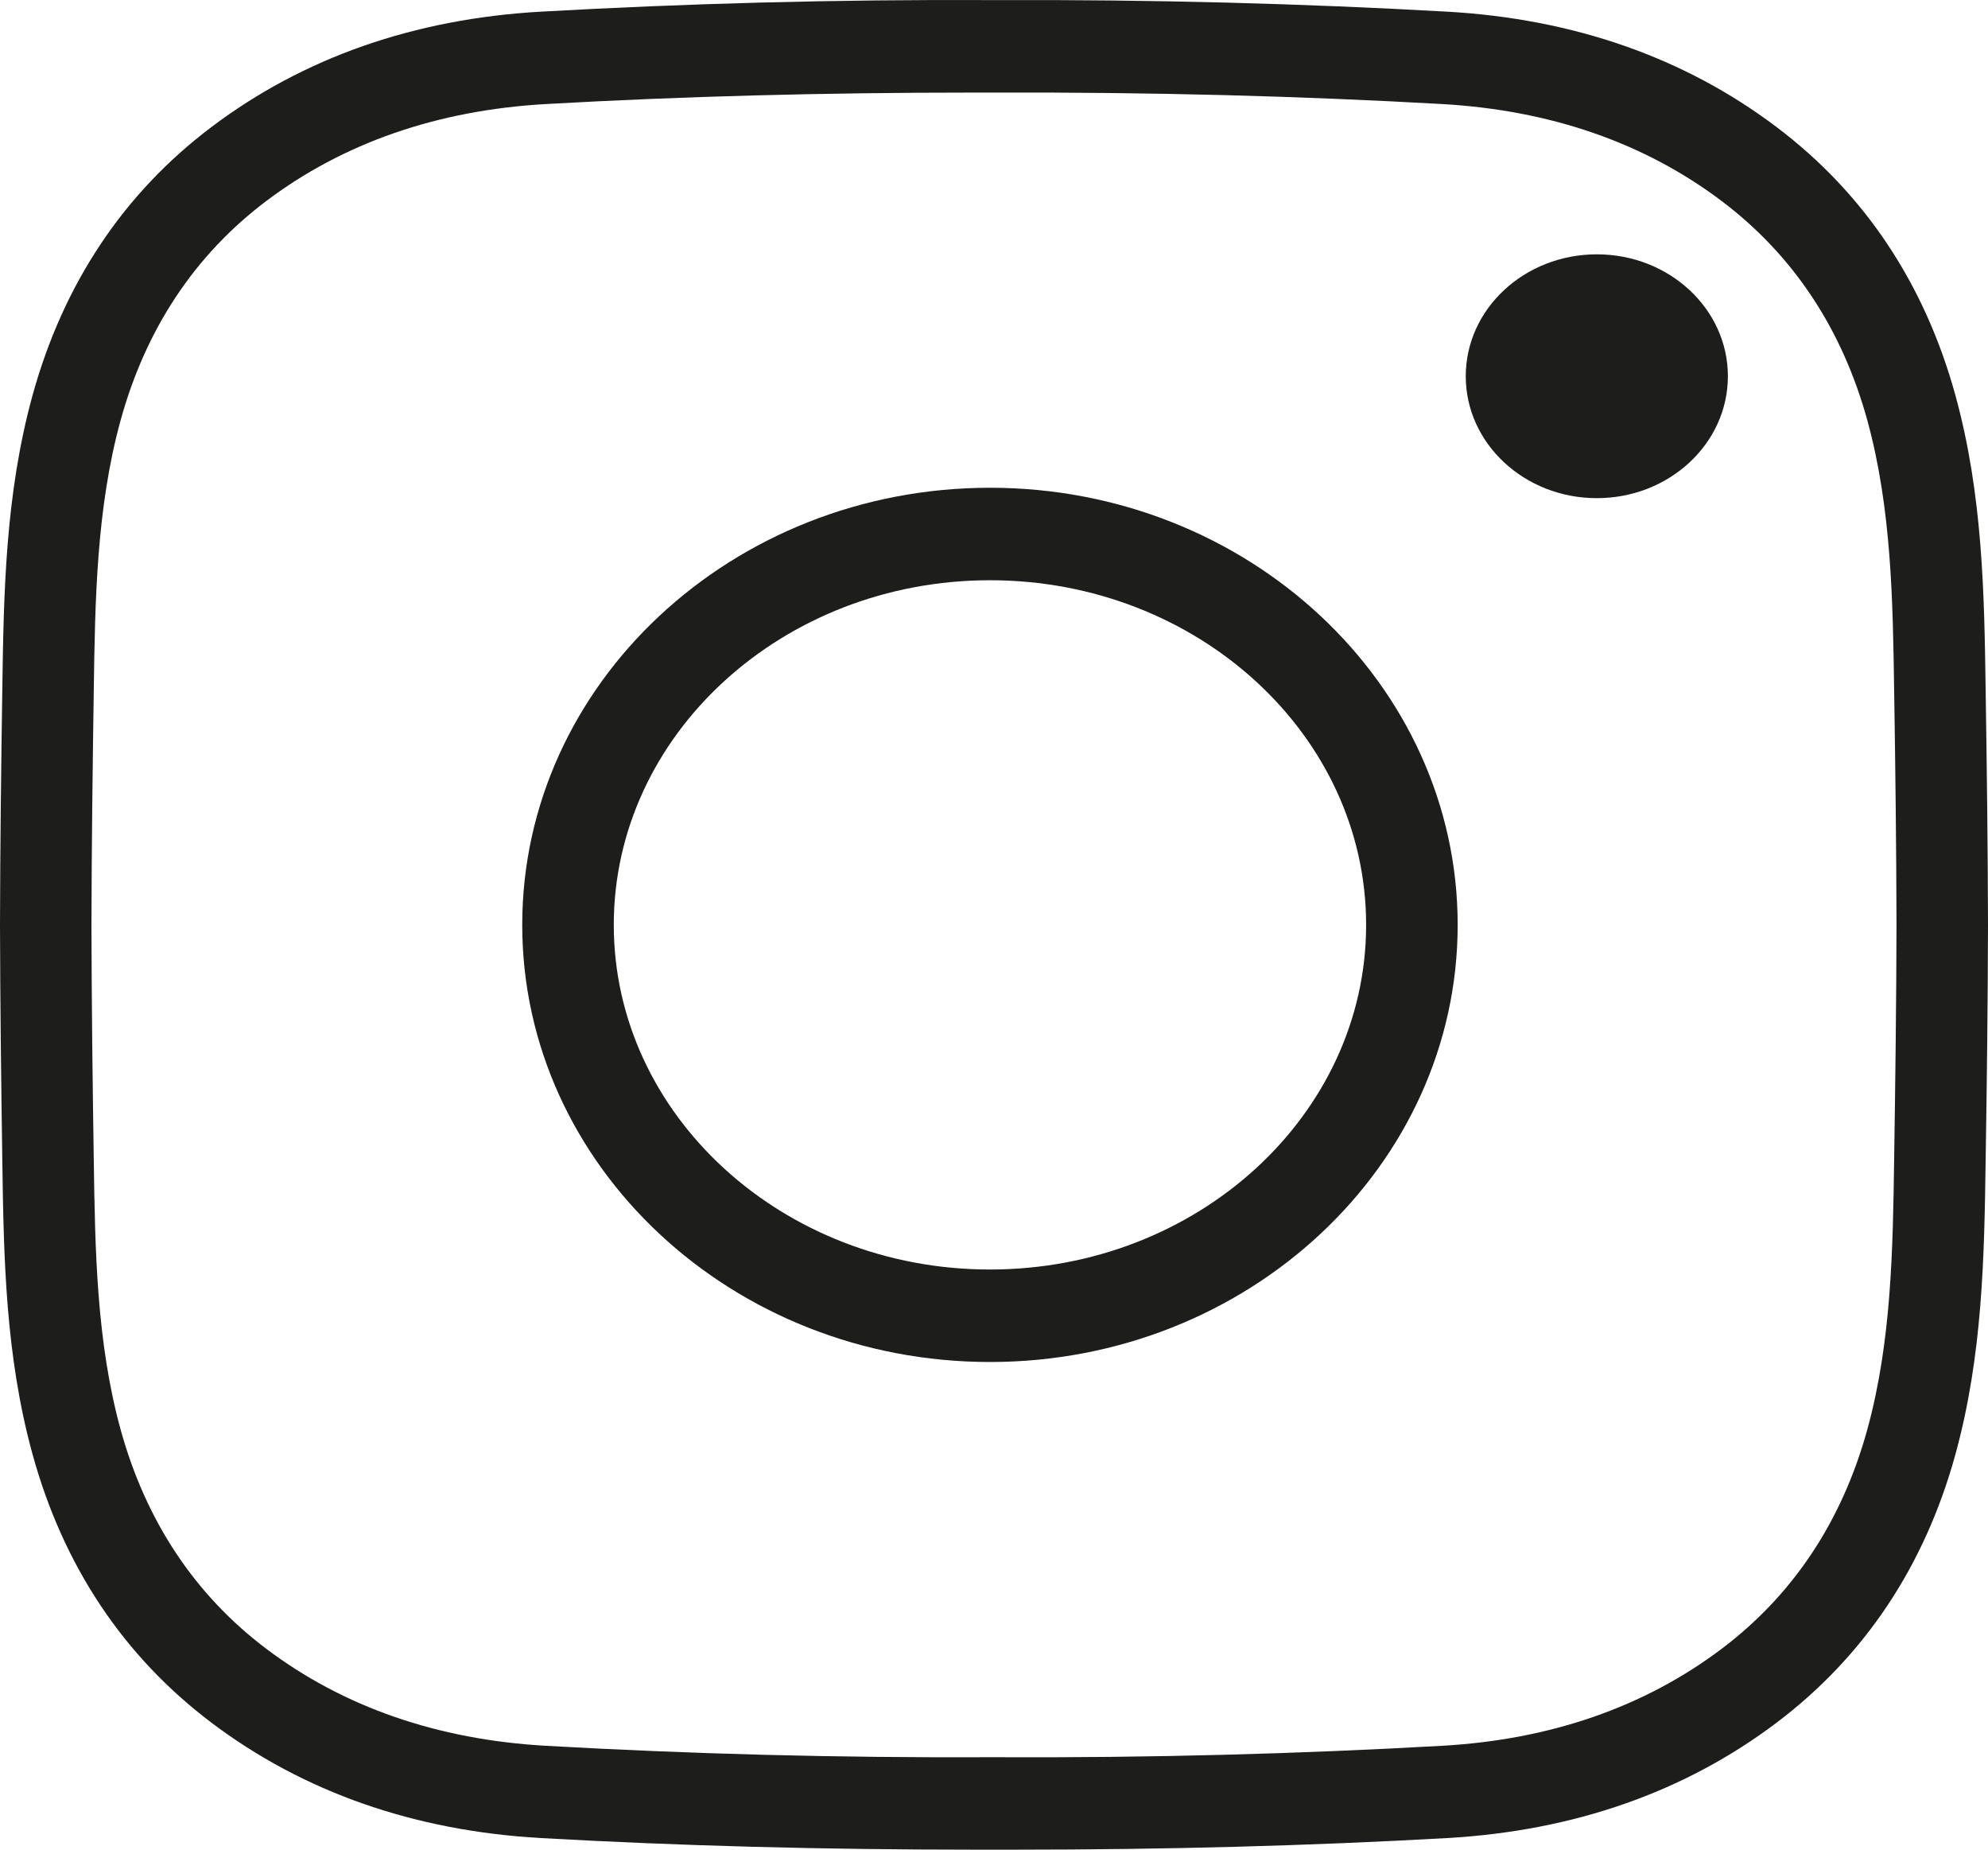 <?xml version="1.0" encoding="UTF-8"?>
<svg data-name="k-icon-instagram-large" xmlns="http://www.w3.org/2000/svg" width="43" height="40" viewBox="0 0 43 40">
  <path d="M21.413,12.548c-4.487,0-8.137,3.343-8.137,7.453,0,4.109,3.65,7.453,8.137,7.453,4.486,0,8.136-3.344,8.136-7.453,0-4.11-3.65-7.453-8.136-7.453M21.413,29.454c-5.578,0-10.117-4.24-10.117-9.453s4.539-9.453,10.117-9.453c5.577,0,10.116,4.24,10.116,9.453s-4.539,9.453-10.116,9.453M21.079,2.002c-3.279,0-6.313.081-9.268.248-2.347.132-4.385.839-6.057,2.101-1.541,1.164-2.599,2.758-3.145,4.737-.523,1.898-.553,3.905-.581,5.846-.025,1.689-.046,3.38-.05,5.07.004,1.685.024,3.376.05,5.066.028,1.94.058,3.946.581,5.846.546,1.978,1.604,3.571,3.145,4.736,1.672,1.263,3.71,1.97,6.057,2.102,3.08.174,6.24.262,9.686.247,3.427.016,6.61-.074,9.691-.247,2.347-.132,4.385-.839,6.057-2.102,1.542-1.165,2.599-2.758,3.144-4.736.524-1.904.553-3.908.581-5.846.026-1.689.047-3.379.051-5.068-.004-1.689-.024-3.378-.051-5.068-.028-1.938-.057-3.942-.581-5.847-.545-1.976-1.602-3.57-3.145-4.736-1.671-1.262-3.709-1.969-6.056-2.101-3.081-.174-6.241-.258-9.687-.248h-.422M21.923,40h-.849c-3.309,0-6.38-.083-9.372-.251-2.742-.155-5.142-.995-7.131-2.497-1.9-1.435-3.201-3.387-3.867-5.802C.113,29.303.08,27.165.05,25.098c-.025-1.698-.046-3.398-.05-5.095.004-1.703.024-3.402.05-5.099.03-2.067.063-4.205.653-6.352.667-2.415,1.967-4.368,3.867-5.802C6.56,1.247,8.959.407,11.701.252,14.82.077,18.037-.015,21.502.002c3.471-.013,6.678.075,9.797.25,2.742.155,5.142.995,7.131,2.498,1.901,1.436,3.202,3.388,3.866,5.802.591,2.153.623,4.288.653,6.352.026,1.697.047,3.397.051,5.094v.005c-.004,1.698-.024,3.397-.051,5.095-.03,2.064-.062,4.198-.653,6.351-.664,2.414-1.965,4.366-3.866,5.803-1.989,1.502-4.389,2.342-7.131,2.497-2.993.168-6.065.251-9.376.251" fill="#1d1d1b"/>
  <path d="M37.374,8.136c0,1.456-1.269,2.637-2.835,2.637s-2.835-1.182-2.835-2.637,1.269-2.636,2.835-2.636,2.835,1.181,2.835,2.636" fill="#1d1d1b"/>
</svg>